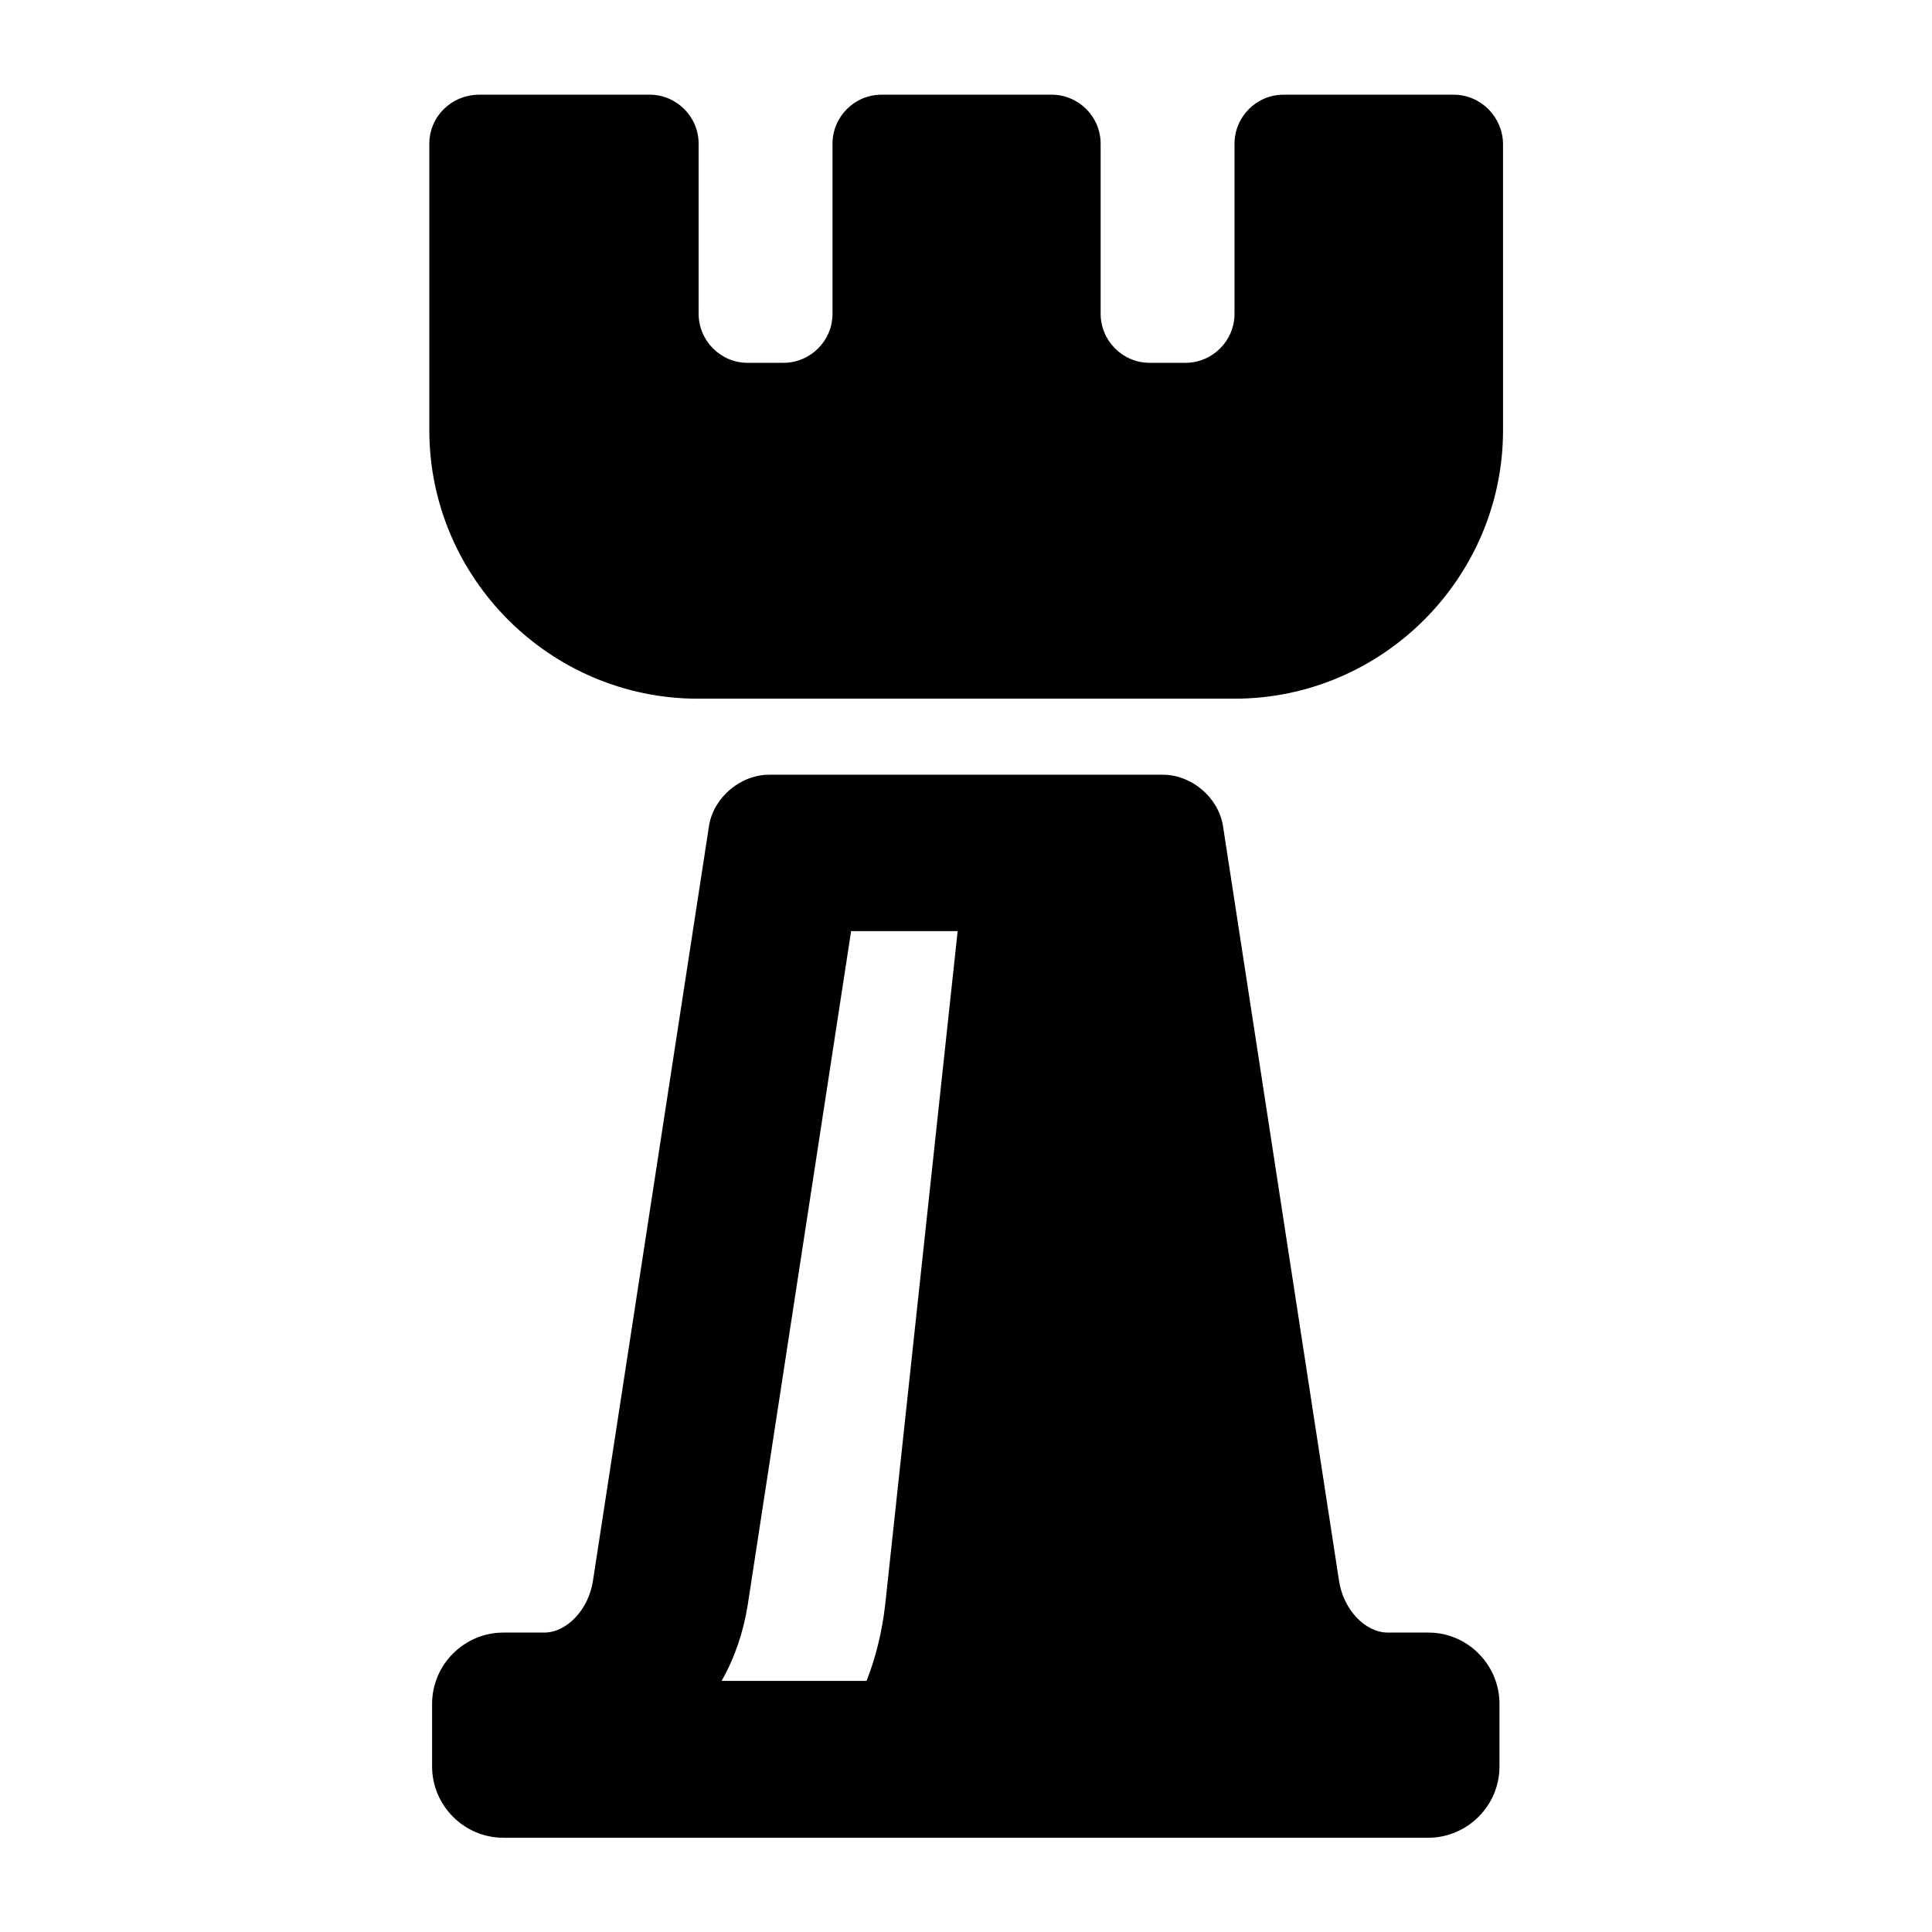 <?xml version="1.0" encoding="UTF-8"?>
<!-- The Best Svg Icon site in the world: iconSvg.co, Visit us! https://iconsvg.co -->
<svg fill="#000000" width="800px" height="800px" version="1.1" viewBox="144 144 512 512" xmlns="http://www.w3.org/2000/svg">
 <path d="m522.59 576.65h-10.812c-5.984 0-11.754-6.086-12.91-13.645l-30.754-200.05c-1.156-7.559-8.293-13.645-15.953-13.645h-104.33c-7.66 0-14.801 6.086-15.953 13.645l-30.754 200.05c-1.156 7.559-6.926 13.645-12.91 13.645h-10.812c-10.391 0-18.895 8.5-18.895 18.895v16.582c0 10.391 8.5 18.895 18.895 18.895h245.08c10.391 0 18.895-8.5 18.895-18.895v-16.582c0-10.395-8.5-18.895-18.785-18.895zm-144.01-7.348c-0.84 7.242-2.519 14.066-4.934 20.152h-38.414c3.465-6.086 5.773-12.91 6.926-20.152l27.395-178.54h28.234zm150.62-400.21h-45.027c-7.242 0-13.016 5.879-13.016 13.016v45.027c0 7.242-5.879 13.016-13.016 13.016h-9.445c-7.242 0-13.016-5.879-13.016-13.016v-45.027c0-7.242-5.879-13.016-13.016-13.016h-45.027c-7.242 0-13.016 5.879-13.016 13.016v45.027c0 7.242-5.879 13.016-13.016 13.016h-9.445c-7.242 0-13.016-5.879-13.016-13.016v-45.027c0-7.242-5.879-13.016-13.016-13.016h-45.027c-7.555 0-13.328 5.879-13.328 13.016v75.887c0 39.148 32.012 71.164 71.164 71.164h142.22c39.148 0 71.164-32.012 71.164-71.164l-0.004-75.887c-0.105-7.137-5.879-13.016-13.121-13.016z"/>
</svg>